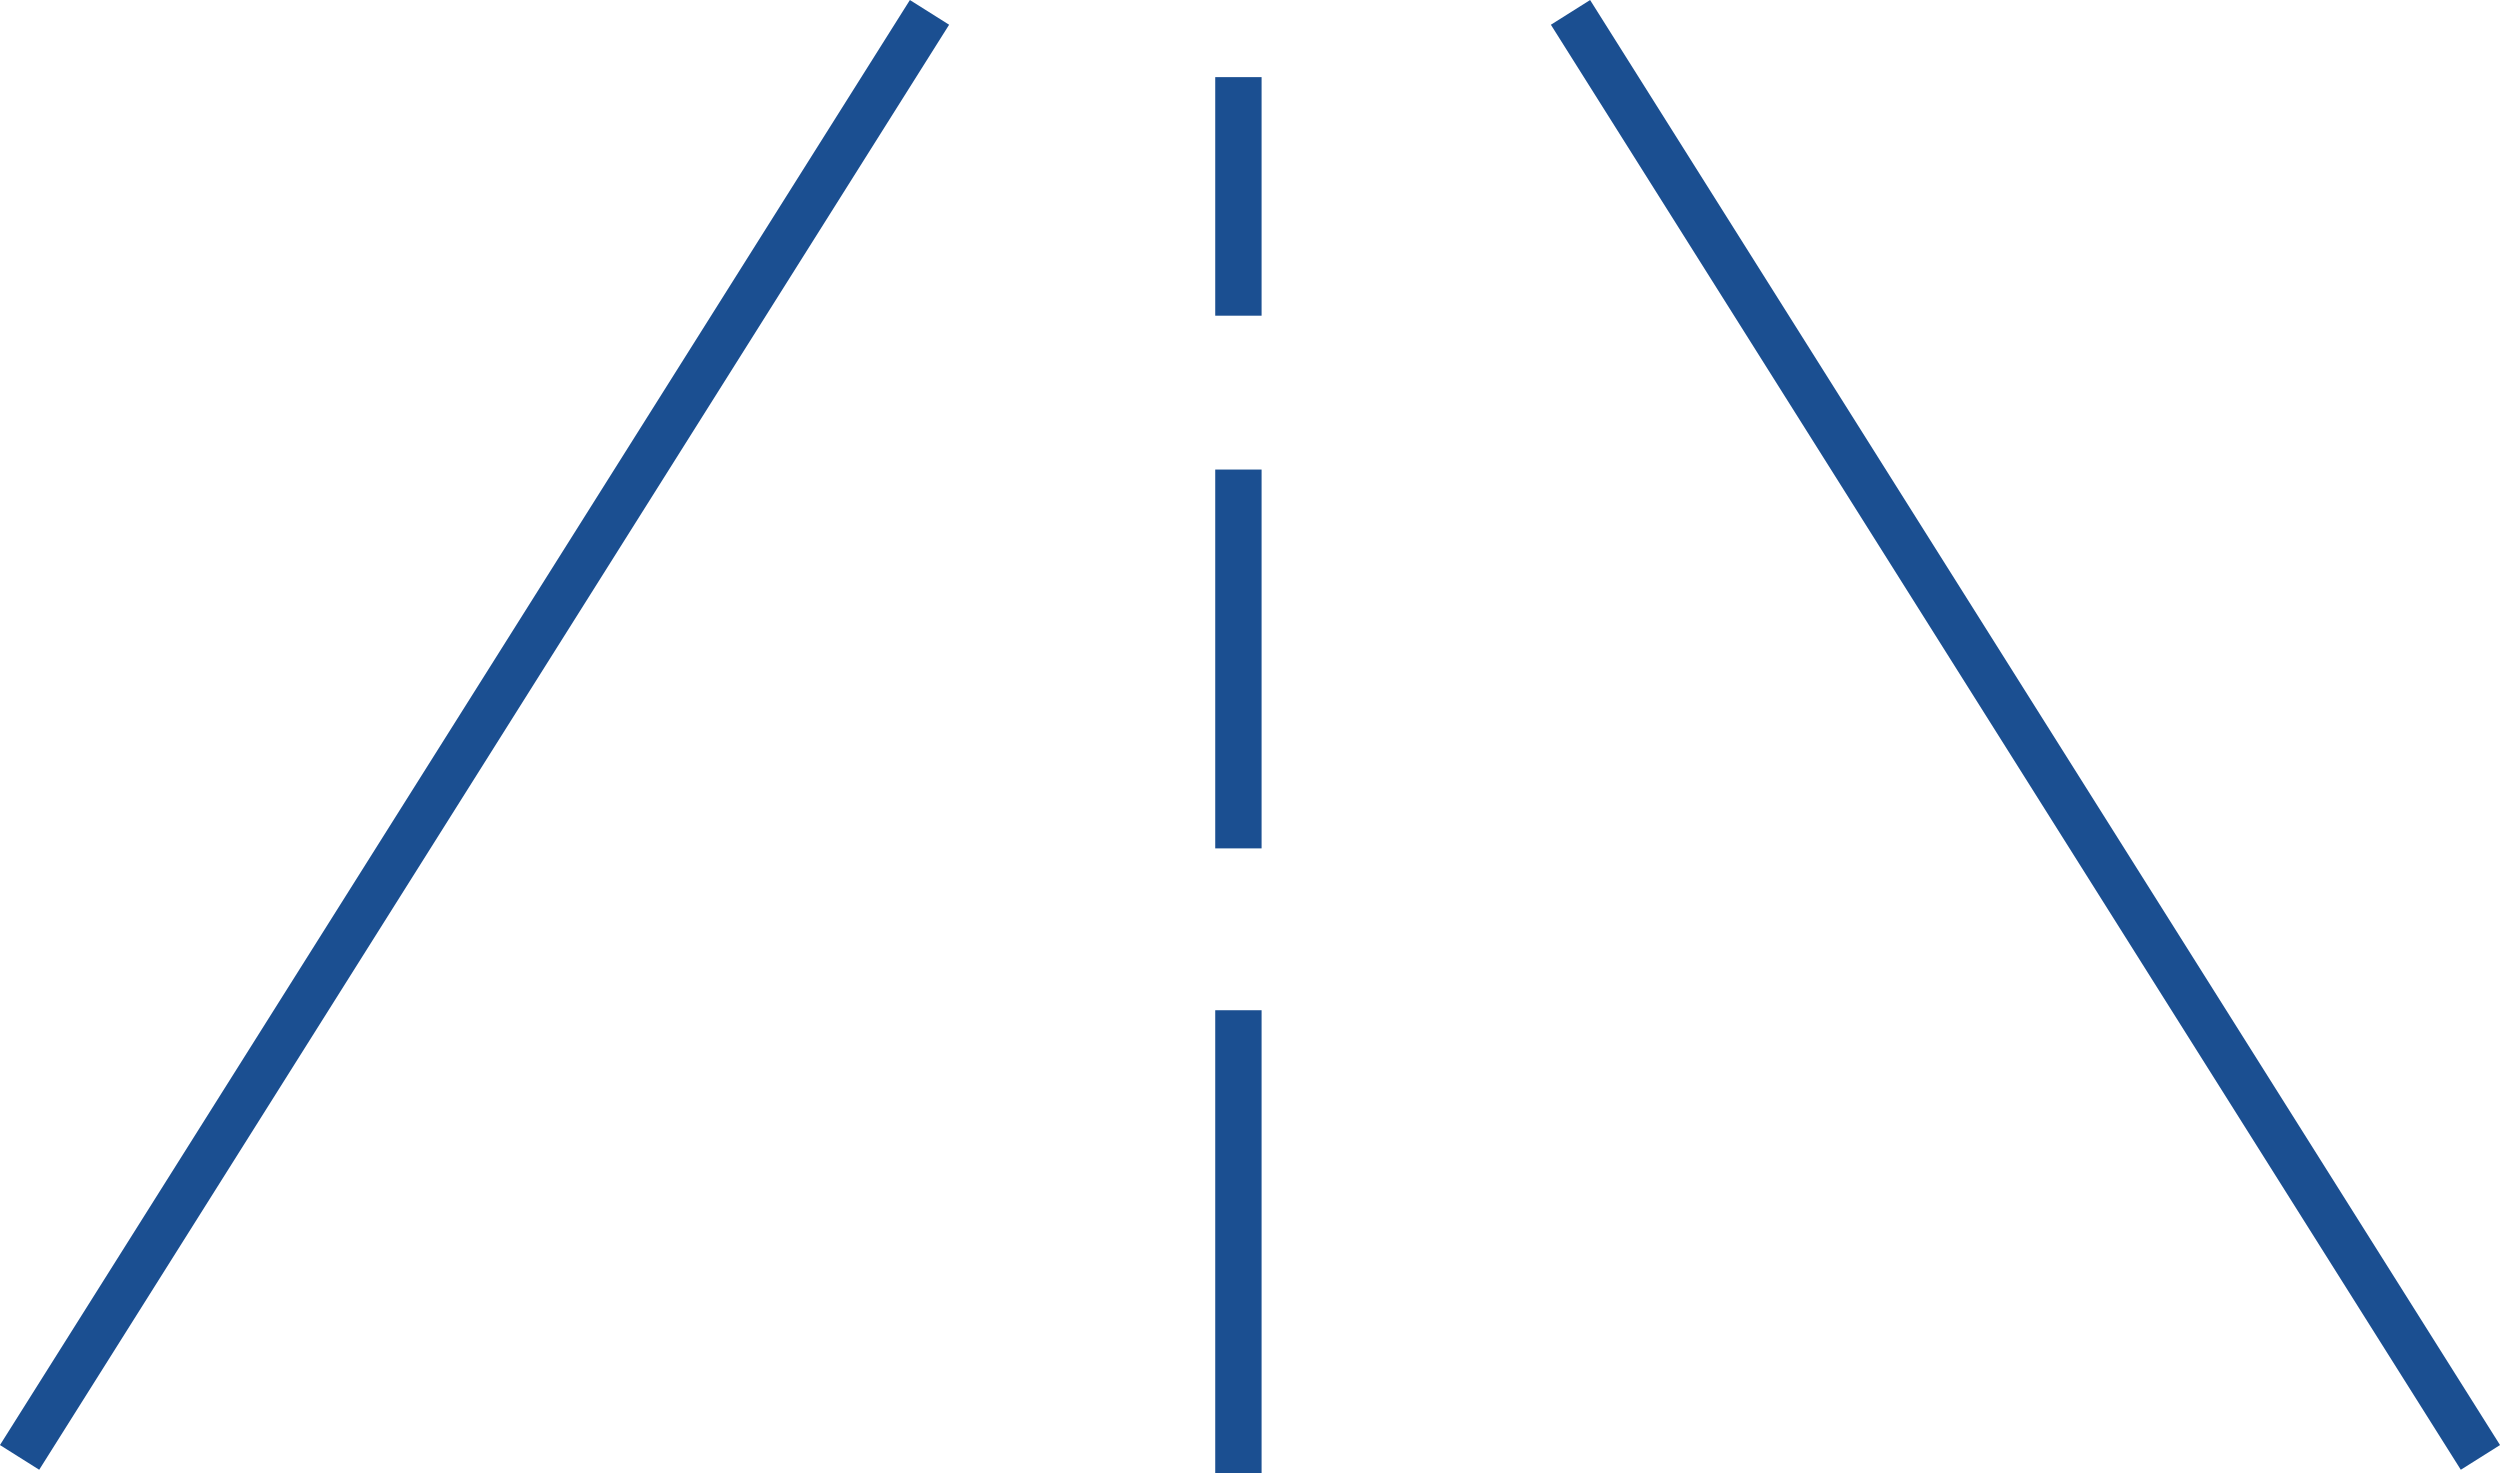 <svg id="Ebene_1" data-name="Ebene 1" xmlns="http://www.w3.org/2000/svg" viewBox="0 0 62.56 36.87"><defs><style>.cls-1{fill:none;stroke:#1b4f91;stroke-miterlimit:10;stroke-width:1.16px;}</style></defs><title>verkehrsrecht-icon</title><line class="cls-1" x1="23.26" y1="0.31" x2="0.49" y2="36.47"/><line class="cls-1" x1="39.3" y1="0.31" x2="62.07" y2="36.47"/><line class="cls-1" x1="30.99" y1="1.93" x2="30.99" y2="7.9"/><line class="cls-1" x1="30.99" y1="11.75" x2="30.99" y2="21.23"/><line class="cls-1" x1="30.99" y1="25.28" x2="30.99" y2="36.87"/></svg>